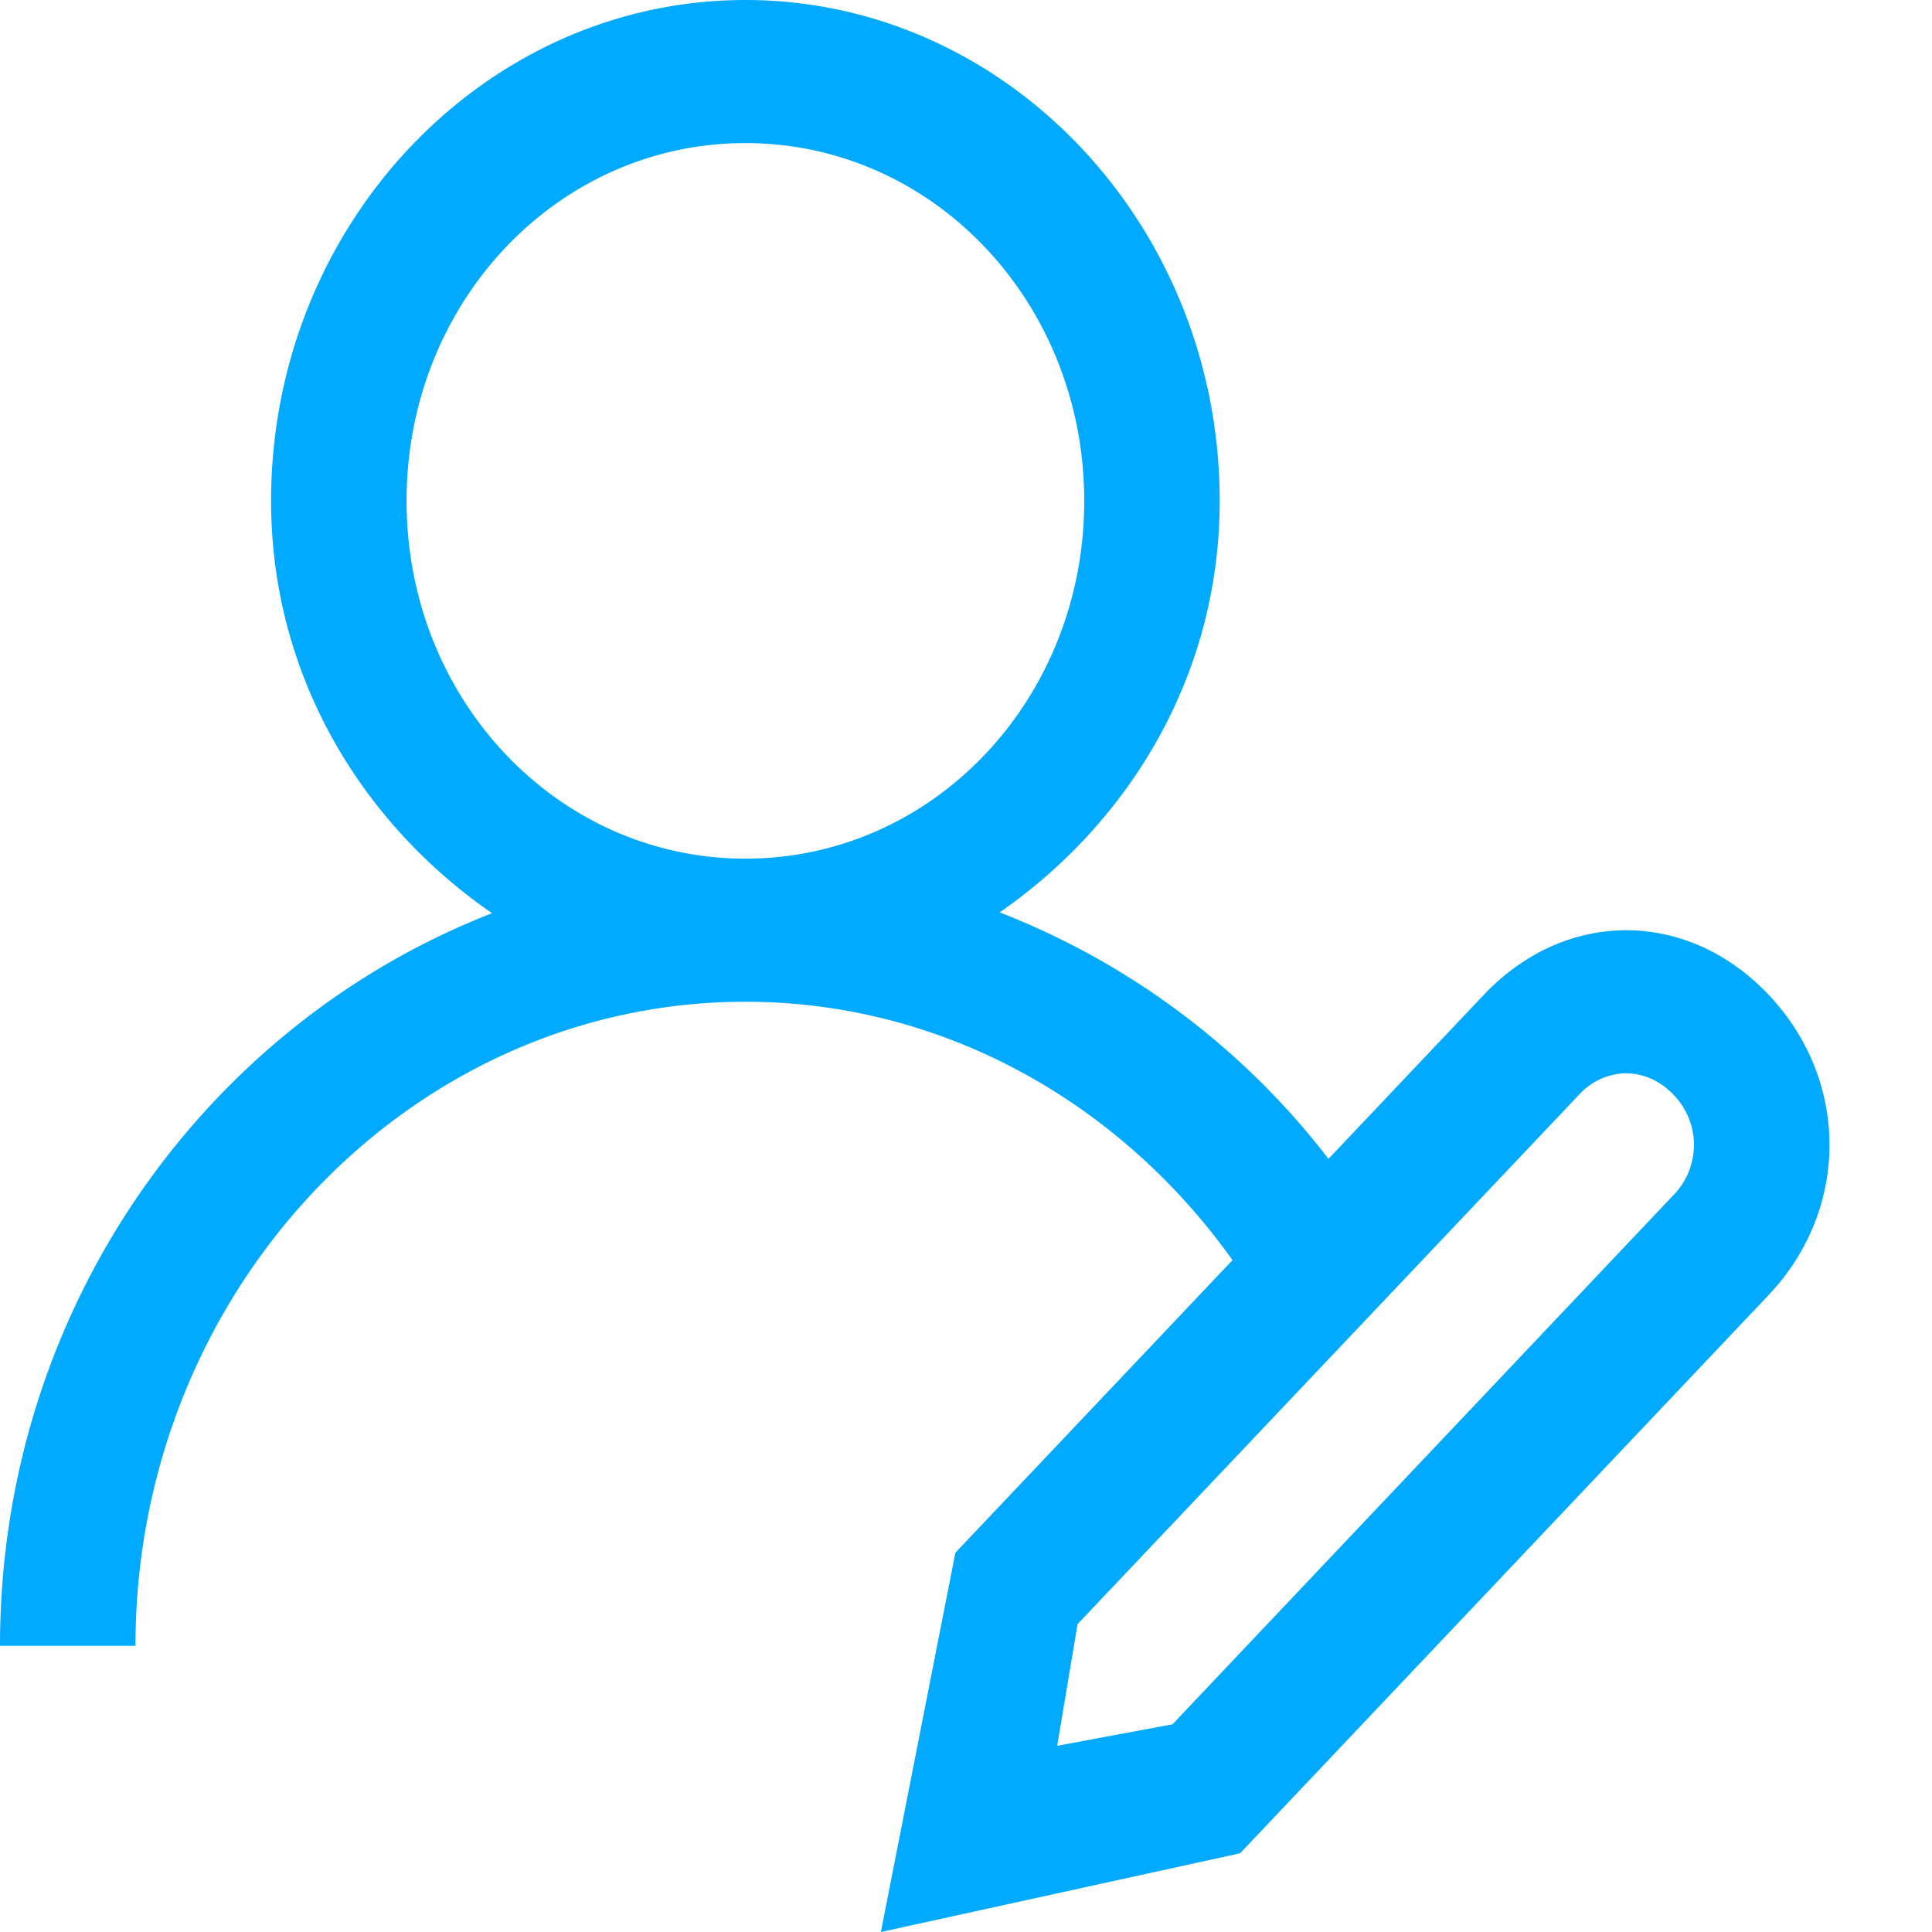 <svg xmlns="http://www.w3.org/2000/svg" width="16" height="16" fill="none"><path fill="#01AAFF" d="M6.173 0C4.01 0 2.245 1.864 2.245 4.148c0 1.452.755 2.673 1.83 3.415C1.715 8.48 0 10.83 0 13.63h1.122c0-2.936 2.27-5.334 5.05-5.334 1.647 0 3.112.844 4.035 2.14l-2.295 2.423L7.295 16l2.975-.652 4.376-4.622c.337-.356.505-.8.505-1.245 0-.444-.168-.888-.505-1.244-.337-.355-.757-.533-1.178-.533s-.841.178-1.178.533l-1.288 1.36a6.33 6.33 0 0 0-2.723-2.041c1.07-.743 1.822-1.96 1.822-3.408C10.101 1.864 8.336 0 6.173 0m0 1.185c1.556 0 2.806 1.32 2.806 2.963s-1.25 2.963-2.806 2.963-2.806-1.32-2.806-2.963 1.25-2.963 2.806-2.963m7.295 7.704c.14 0 .28.06.392.178a.594.594 0 0 1 0 .829L9.71 14.28l-.955.178.169-1.008 4.153-4.384a.54.54 0 0 1 .392-.178"/></svg>